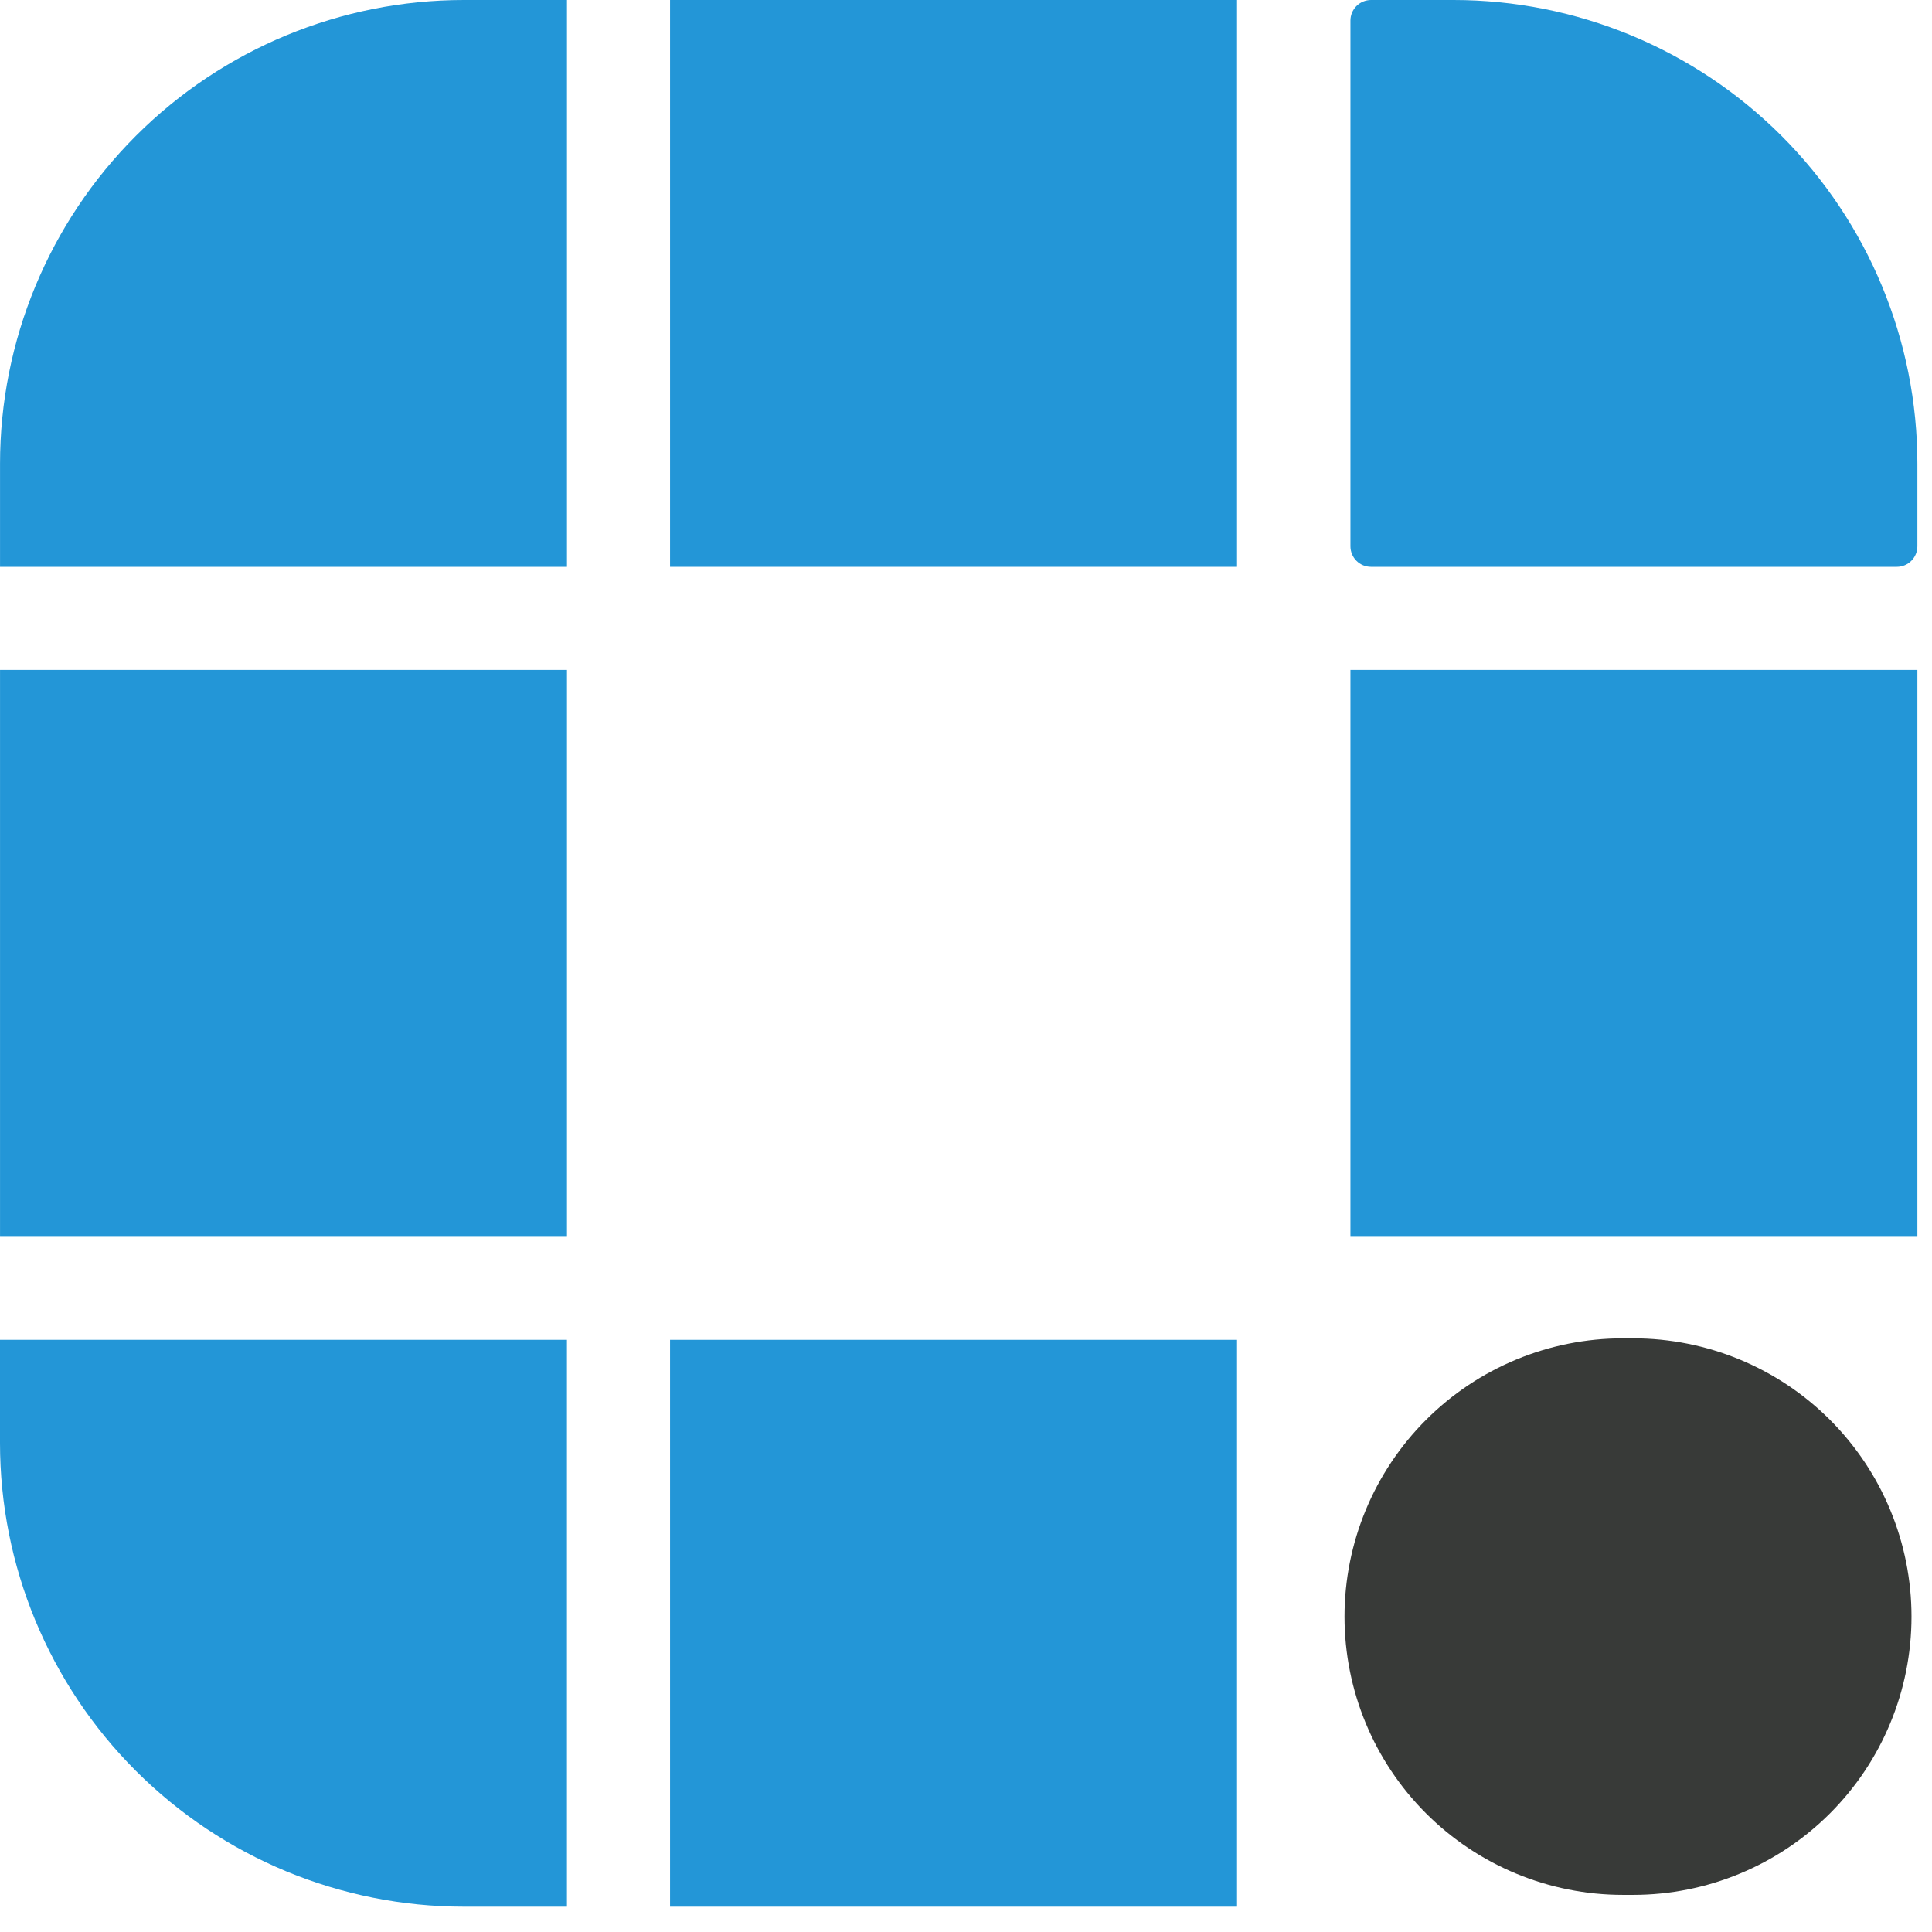<svg width="62" height="62" viewBox="0 0 62 62" fill="none" xmlns="http://www.w3.org/2000/svg">
<path fill-rule="evenodd" clip-rule="evenodd" d="M52.079 42.949H52.41C54.779 42.949 57.051 43.89 58.726 45.564C60.401 47.239 61.342 49.511 61.342 51.879C61.342 54.247 60.401 56.519 58.726 58.194C57.051 59.868 54.779 60.809 52.41 60.809H52.079C49.71 60.809 47.438 59.868 45.764 58.194C44.088 56.519 43.147 54.247 43.147 51.879C43.147 49.511 44.088 47.239 45.764 45.564C47.438 43.89 49.71 42.949 52.079 42.949Z" fill="#383A38"/>
<path d="M39.698 0H21.503V18.191H39.698V0Z" fill="#2396D7"/>
<path d="M43.998 0H46.645C50.593 0 54.379 1.568 57.171 4.359C59.963 7.151 61.531 10.936 61.531 14.884V17.53C61.531 17.705 61.461 17.873 61.337 17.997C61.213 18.122 61.045 18.191 60.869 18.191H43.998C43.823 18.191 43.654 18.122 43.53 17.997C43.406 17.873 43.337 17.705 43.337 17.53V0.661C43.337 0.486 43.406 0.318 43.53 0.194C43.654 0.07 43.823 0 43.998 0Z" fill="#2396D7"/>
<path d="M18.195 21.499H0.001V39.69H18.195V21.499Z" fill="#2396D7"/>
<path d="M61.531 21.499H43.337V39.69H61.531V21.499Z" fill="#2396D7"/>
<path d="M39.698 42.997H21.503V61.188H39.698V42.997Z" fill="#2396D7"/>
<path d="M14.887 0H18.195V18.191H0.001V14.884C0.001 10.936 1.569 7.151 4.361 4.359C7.153 1.568 10.939 0 14.887 0Z" fill="#2396D7"/>
<path fill-rule="evenodd" clip-rule="evenodd" d="M0 46.305V42.997H18.194V61.188H14.886C10.938 61.188 7.152 59.62 4.36 56.829C1.568 54.038 0 50.252 0 46.305Z" fill="#2396D7"/>
</svg>
